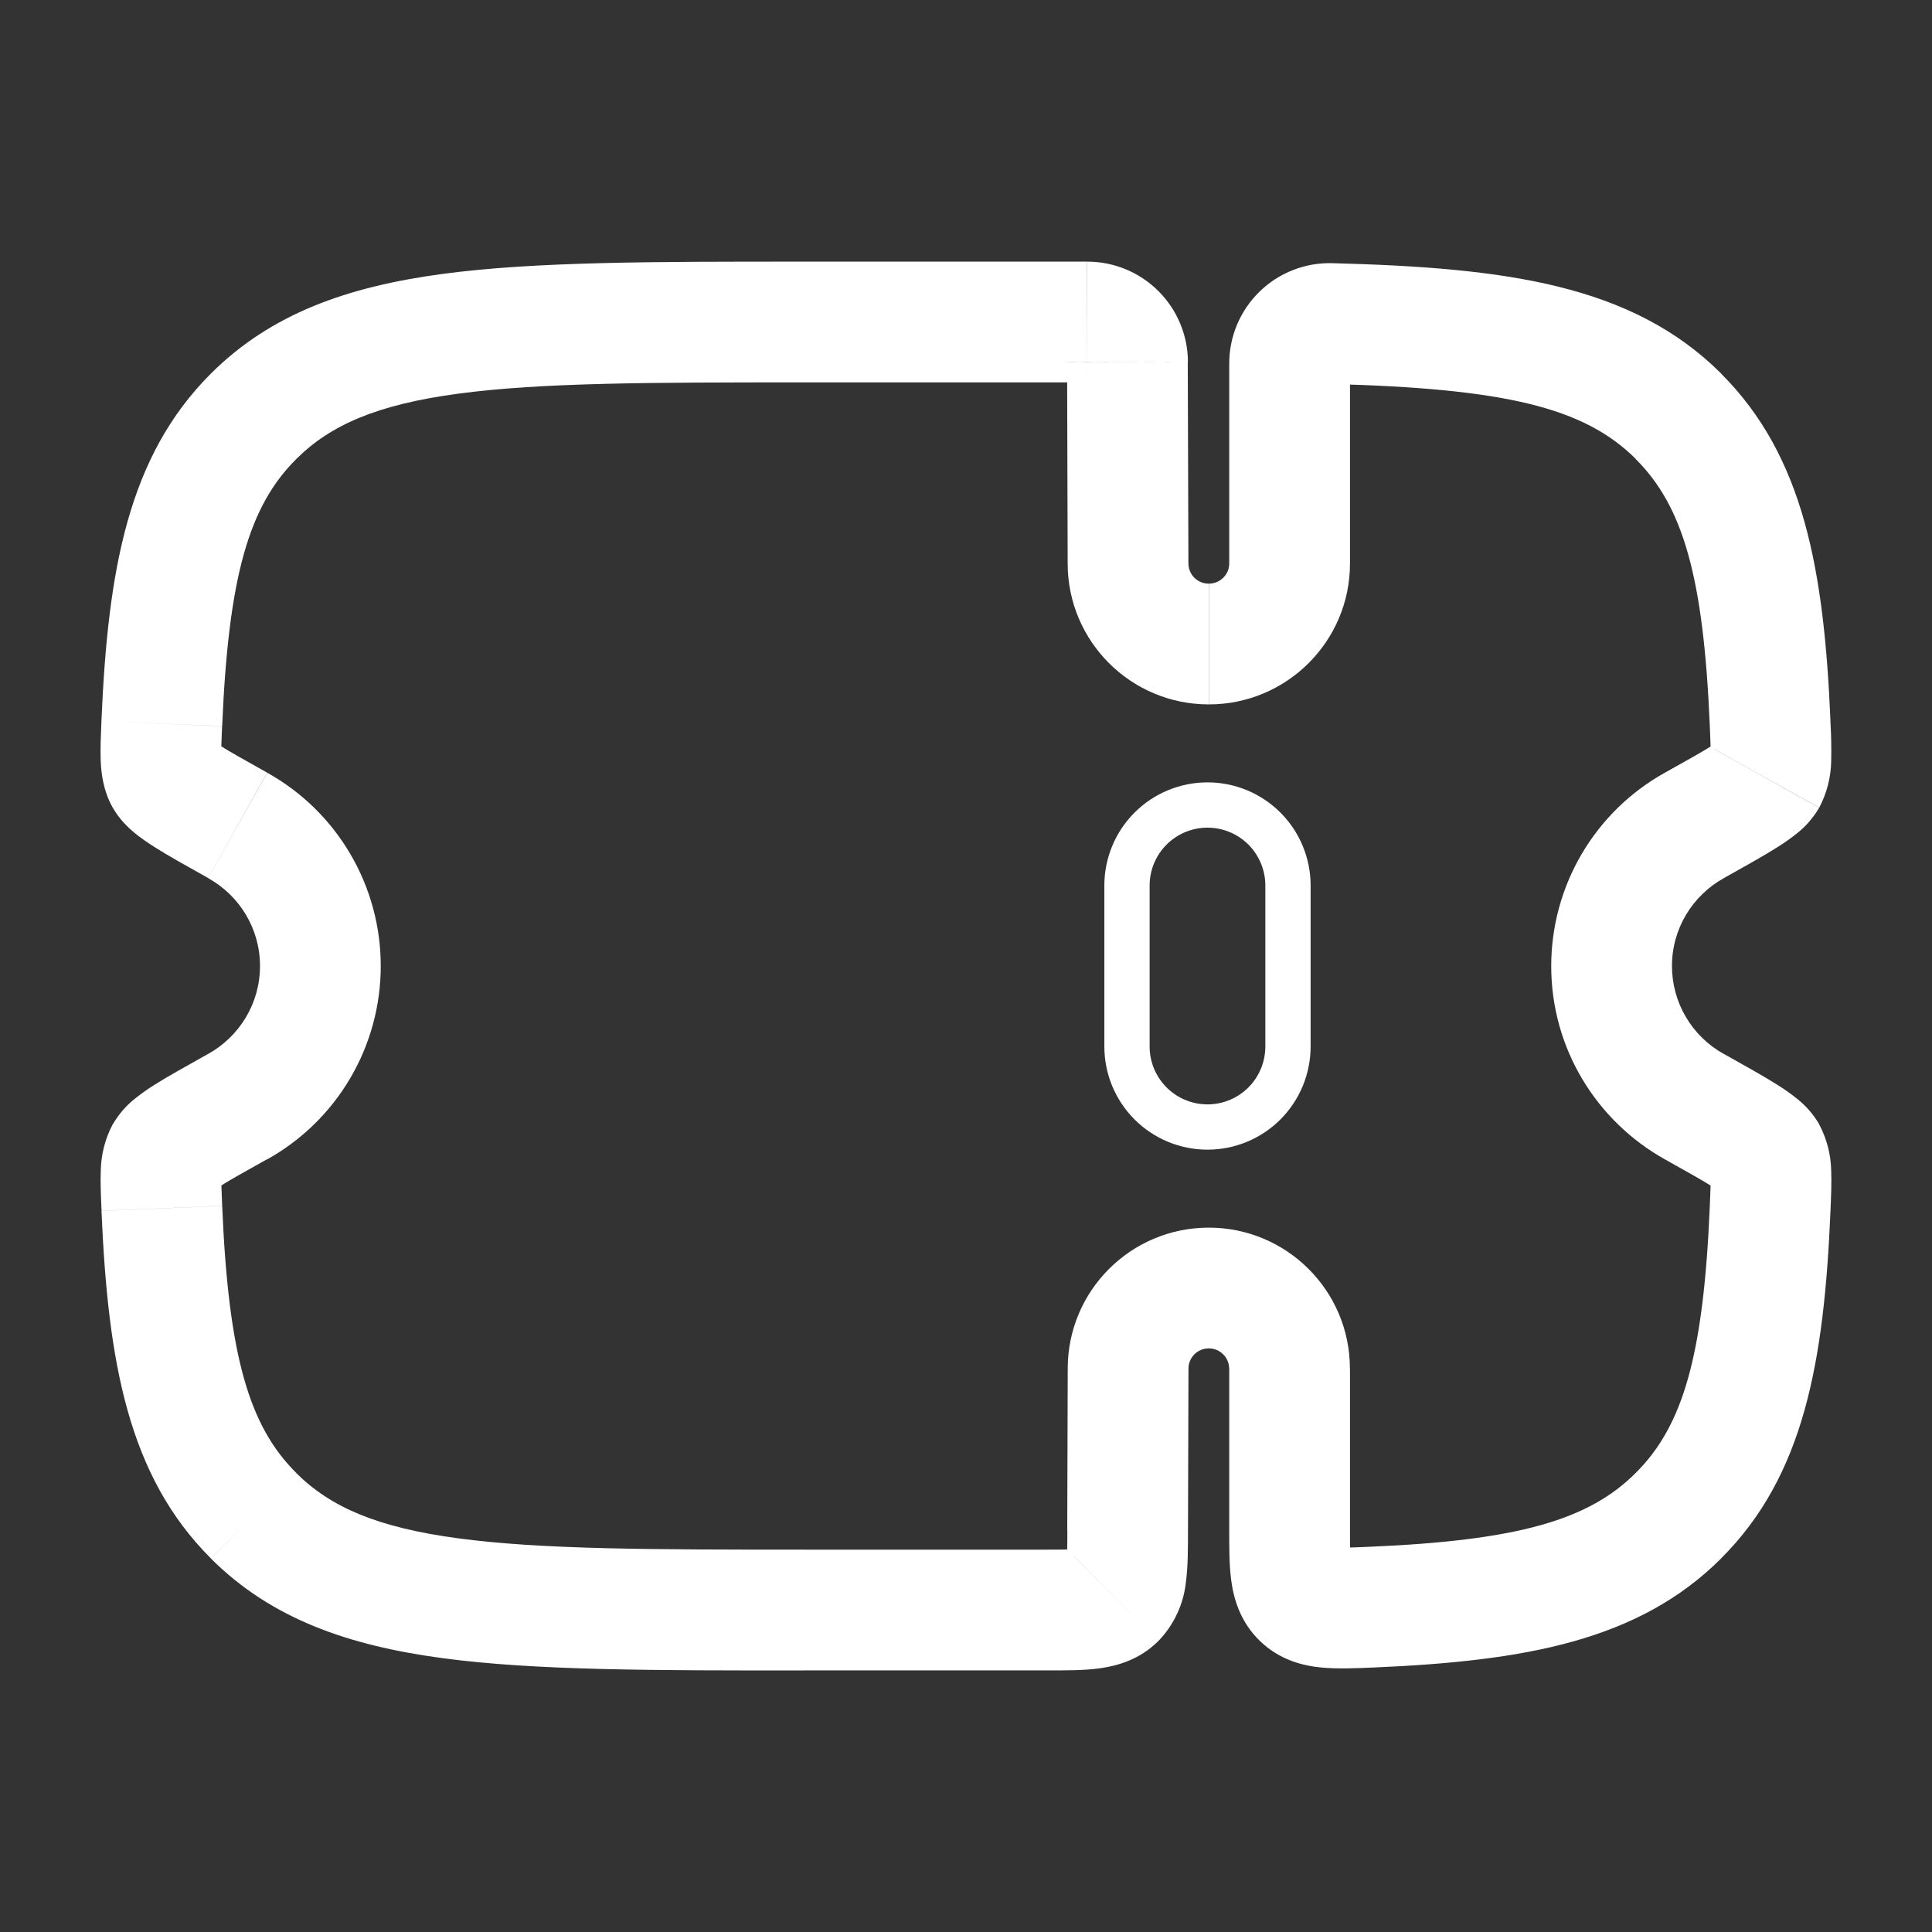 <svg width="64" height="64" viewBox="0 0 64 64" fill="none" xmlns="http://www.w3.org/2000/svg">
<rect x="0" y="0" width="64" height="64" fill="#333333" stroke="none"/>
<path d="M37.333 29.334C37.333 28.626 37.614 27.948 38.114 27.448C38.614 26.948 39.292 26.667 40 26.667C40.707 26.667 41.385 26.948 41.885 27.448C42.385 27.948 42.666 28.626 42.666 29.334V34.667C42.666 35.374 42.385 36.053 41.885 36.553C41.385 37.053 40.707 37.334 40 37.334C39.292 37.334 38.614 37.053 38.114 36.553C37.614 36.053 37.333 35.374 37.333 34.667V29.334Z" stroke="white" stroke-width="1.5"/>
<path d="M37.37 45.334L39.37 45.339V45.334H37.37ZM37.37 18.667H39.37V18.662L37.37 18.667ZM39.354 50.68L39.37 45.339L35.37 45.328L35.354 50.67L39.354 50.68ZM40.042 44.667C40.418 44.667 40.717 44.971 40.717 45.334H44.717C44.717 42.752 42.618 40.667 40.042 40.667V44.667ZM40.042 40.667C37.466 40.667 35.37 42.752 35.37 45.334H39.37C39.37 44.971 39.666 44.667 40.042 44.667V40.667ZM26.653 12.667H36.013V8.667H26.653V12.667ZM34.688 51.334H26.653V55.334H34.688V51.334ZM26.653 51.334C21.557 51.334 17.933 51.328 15.186 50.96C12.493 50.6 10.944 49.923 9.81 48.792L6.986 51.627C8.986 53.622 11.525 54.507 14.656 54.928C17.733 55.342 21.669 55.336 26.656 55.336L26.653 51.334ZM26.653 8.667C21.666 8.667 17.73 8.662 14.653 9.075C11.522 9.496 8.986 10.382 6.986 12.376L9.813 15.208C10.944 14.078 12.496 13.4 15.186 13.04C17.933 12.672 21.557 12.667 26.653 12.667V8.667ZM6.898 29.091C7.928 29.664 8.613 30.755 8.613 32H12.613C12.613 30.695 12.265 29.413 11.604 28.288C10.943 27.162 9.993 26.233 8.853 25.598L6.898 29.091ZM7.36 24.054C7.568 19.104 8.242 16.771 9.813 15.208L6.986 12.376C4.24 15.118 3.573 18.88 3.36 23.888L7.36 24.054ZM8.613 32C8.613 33.246 7.928 34.336 6.898 34.912L8.85 38.406C9.991 37.77 10.942 36.841 11.603 35.715C12.265 34.589 12.613 33.306 12.613 32H8.613ZM3.362 40.112C3.576 45.115 4.242 48.886 6.986 51.624L9.813 48.792C8.242 47.23 7.568 44.894 7.36 39.944L3.362 40.112ZM55.386 32C55.386 30.755 56.072 29.664 57.101 29.091L55.149 25.598C54.008 26.233 53.058 27.162 52.397 28.287C51.735 29.413 51.387 30.695 51.386 32H55.386ZM60.637 23.888C60.424 18.886 59.757 15.115 57.013 12.376L54.186 15.208C55.754 16.771 56.432 19.107 56.64 24.056L60.637 23.888ZM57.101 34.912C56.581 34.624 56.148 34.202 55.847 33.69C55.545 33.178 55.386 32.594 55.386 32H51.386C51.386 34.758 52.909 37.152 55.149 38.403L57.101 34.912ZM56.64 39.944C56.432 44.894 55.757 47.23 54.186 48.792L57.013 51.624C59.76 48.886 60.426 45.118 60.637 40.112L56.64 39.944ZM55.149 38.403C55.906 38.827 56.402 39.104 56.736 39.315C56.901 39.419 56.976 39.475 56.997 39.491C57.034 39.523 56.898 39.427 56.77 39.198L60.264 37.243C60.078 36.924 59.835 36.642 59.546 36.411C59.331 36.237 59.105 36.076 58.869 35.931C58.424 35.648 57.813 35.31 57.101 34.91L55.149 38.403ZM60.637 40.112C60.656 39.656 60.677 39.184 60.661 38.79C60.652 38.25 60.515 37.72 60.261 37.243L56.77 39.195C56.637 38.955 56.656 38.79 56.664 38.966C56.666 39.04 56.669 39.152 56.664 39.323L56.64 39.944L60.637 40.112ZM57.101 29.091C57.813 28.691 58.424 28.352 58.869 28.07C59.104 27.924 59.331 27.763 59.546 27.59C59.834 27.359 60.076 27.077 60.261 26.758L56.77 24.806C56.898 24.574 57.034 24.478 56.994 24.51C56.911 24.573 56.825 24.632 56.736 24.686C56.402 24.899 55.909 25.174 55.149 25.598L57.101 29.091ZM56.64 24.056L56.664 24.675C56.669 24.846 56.666 24.958 56.664 25.032C56.656 25.208 56.637 25.043 56.77 24.803L60.264 26.755C60.516 26.278 60.652 25.748 60.661 25.208C60.67 24.767 60.661 24.326 60.634 23.886L56.64 24.056ZM6.898 34.91C6.186 35.31 5.576 35.646 5.13 35.928C4.895 36.074 4.668 36.234 4.453 36.408C4.165 36.639 3.923 36.924 3.738 37.243L7.229 39.192C7.101 39.424 6.965 39.52 7.002 39.488C7.026 39.47 7.098 39.416 7.264 39.312C7.597 39.099 8.09 38.824 8.85 38.4L6.898 34.91ZM7.36 39.942C7.35 39.735 7.342 39.528 7.336 39.32C7.332 39.201 7.332 39.082 7.336 38.963C7.344 38.787 7.362 38.952 7.229 39.192L3.736 37.24C3.483 37.717 3.347 38.247 3.338 38.787C3.322 39.182 3.344 39.654 3.365 40.11L7.36 39.942ZM8.85 25.595C8.093 25.171 7.597 24.894 7.264 24.683C7.173 24.629 7.086 24.57 7.002 24.507C6.965 24.475 7.101 24.571 7.229 24.8L3.736 26.755C3.96 27.15 4.256 27.422 4.453 27.587C4.666 27.763 4.904 27.923 5.13 28.067C5.576 28.35 6.186 28.688 6.898 29.088L8.85 25.595ZM3.36 23.888C3.341 24.344 3.32 24.816 3.336 25.211C3.354 25.611 3.416 26.19 3.736 26.758L7.229 24.806C7.362 25.046 7.341 25.211 7.333 25.035C7.329 24.916 7.329 24.797 7.333 24.678L7.357 24.056L3.36 23.888ZM39.368 18.662L39.346 11.99L35.349 12.003L35.368 18.672L39.368 18.662ZM40.04 19.334C39.952 19.334 39.865 19.317 39.783 19.284C39.702 19.25 39.628 19.201 39.566 19.14C39.503 19.078 39.454 19.004 39.42 18.923C39.386 18.842 39.368 18.755 39.368 18.667H35.368C35.368 21.248 37.464 23.334 40.04 23.334V19.334ZM40.72 18.667C40.72 19.03 40.421 19.334 40.045 19.334V23.334C42.621 23.334 44.72 21.248 44.72 18.667H40.72ZM40.72 12.043V18.667H44.72V12.043H40.72ZM44.026 12.718C49.861 12.867 52.477 13.496 54.192 15.208L57.018 12.376C54.05 9.416 49.853 8.867 44.128 8.718L44.026 12.718ZM44.72 12.043C44.72 12.416 44.41 12.726 44.026 12.718L44.128 8.718C43.684 8.707 43.243 8.784 42.83 8.947C42.417 9.109 42.04 9.352 41.723 9.662C41.405 9.972 41.153 10.342 40.98 10.751C40.808 11.16 40.72 11.599 40.72 12.043H44.72ZM36.013 12.667C35.837 12.666 35.67 12.596 35.546 12.471C35.422 12.346 35.352 12.177 35.352 12L39.352 11.99C39.349 11.107 38.996 10.262 38.372 9.64C37.747 9.017 36.901 8.667 36.018 8.667L36.013 12.667ZM45.506 55.238C50.506 55.024 54.277 54.358 57.016 51.624L54.186 48.792C52.624 50.355 50.285 51.032 45.341 51.24L45.506 55.238ZM40.72 45.334V50.606H44.72V45.334H40.72ZM35.357 50.667C35.357 50.99 35.357 51.238 35.349 51.448C35.344 51.662 35.333 51.784 35.322 51.862C35.312 51.936 35.309 51.912 35.338 51.835C35.388 51.72 35.46 51.616 35.549 51.528L38.373 54.36C38.887 53.829 39.208 53.141 39.285 52.406C39.357 51.88 39.352 51.251 39.354 50.68L35.357 50.667ZM34.688 55.334C35.258 55.334 35.89 55.339 36.416 55.267C37 55.187 37.744 54.987 38.373 54.36L35.546 51.528C35.636 51.439 35.742 51.369 35.858 51.32C35.933 51.288 35.96 51.294 35.885 51.302C35.747 51.318 35.608 51.327 35.469 51.328C35.256 51.334 35.008 51.334 34.688 51.334V55.334ZM45.341 51.24C45.021 51.254 44.773 51.264 44.562 51.267C44.352 51.27 44.229 51.267 44.157 51.259C44.085 51.251 44.117 51.246 44.197 51.278C44.296 51.315 44.41 51.384 44.514 51.48L41.746 54.368C42.397 54.992 43.157 55.179 43.765 55.238C44.304 55.291 44.936 55.262 45.506 55.238L45.341 51.24ZM40.72 50.606C40.72 51.187 40.714 51.832 40.789 52.374C40.872 52.976 41.088 53.736 41.746 54.368L44.514 51.48C44.621 51.582 44.69 51.696 44.733 51.792C44.765 51.872 44.76 51.899 44.752 51.824C44.735 51.684 44.727 51.542 44.725 51.4C44.72 51.187 44.72 50.934 44.72 50.606H40.72Z" fill="white"/>
</svg>
